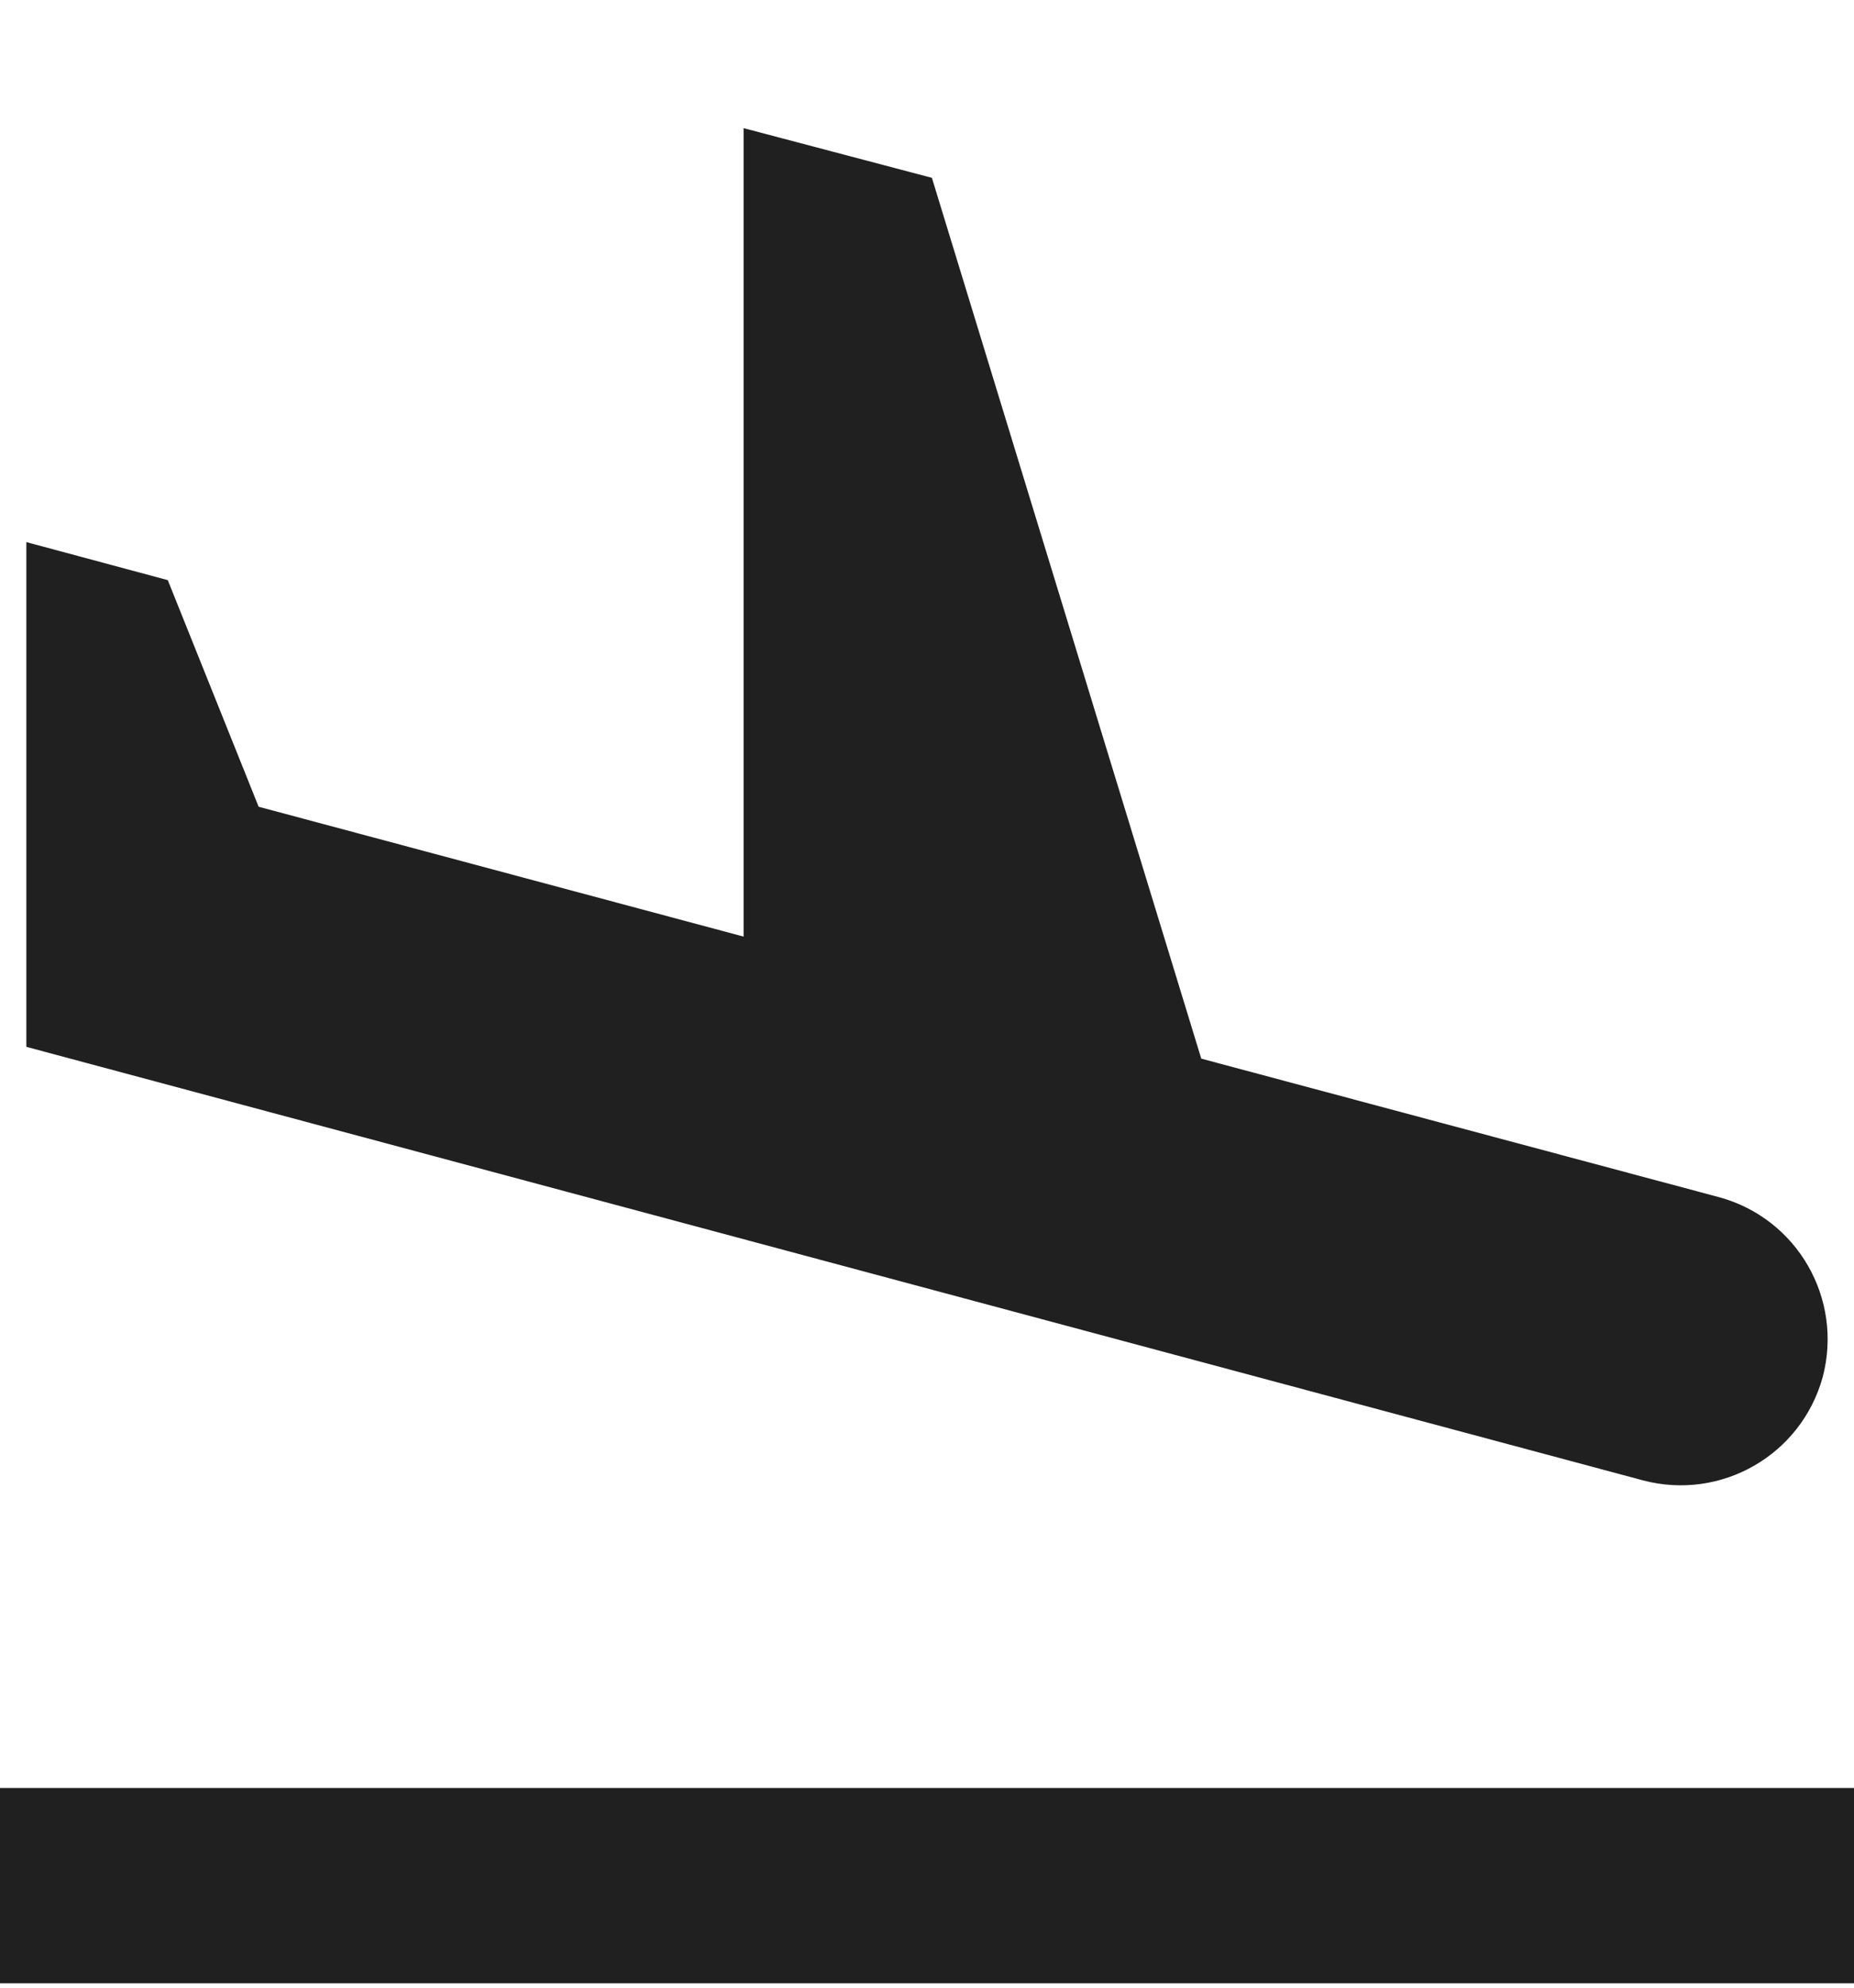 <svg width="14" height="15" viewBox="0 0 14 15" fill="none" xmlns="http://www.w3.org/2000/svg">
<path d="M0 13.493H14V14.967H0V13.493ZM12.408 11.172C12.998 11.327 13.602 10.98 13.764 10.391C13.919 9.801 13.573 9.197 12.983 9.035L9.071 7.989L7.037 1.342L5.615 0.967V7.068L1.953 6.088L1.267 4.378L0.199 4.091V7.9L12.408 11.172Z" fill="#202020"/>
</svg>
